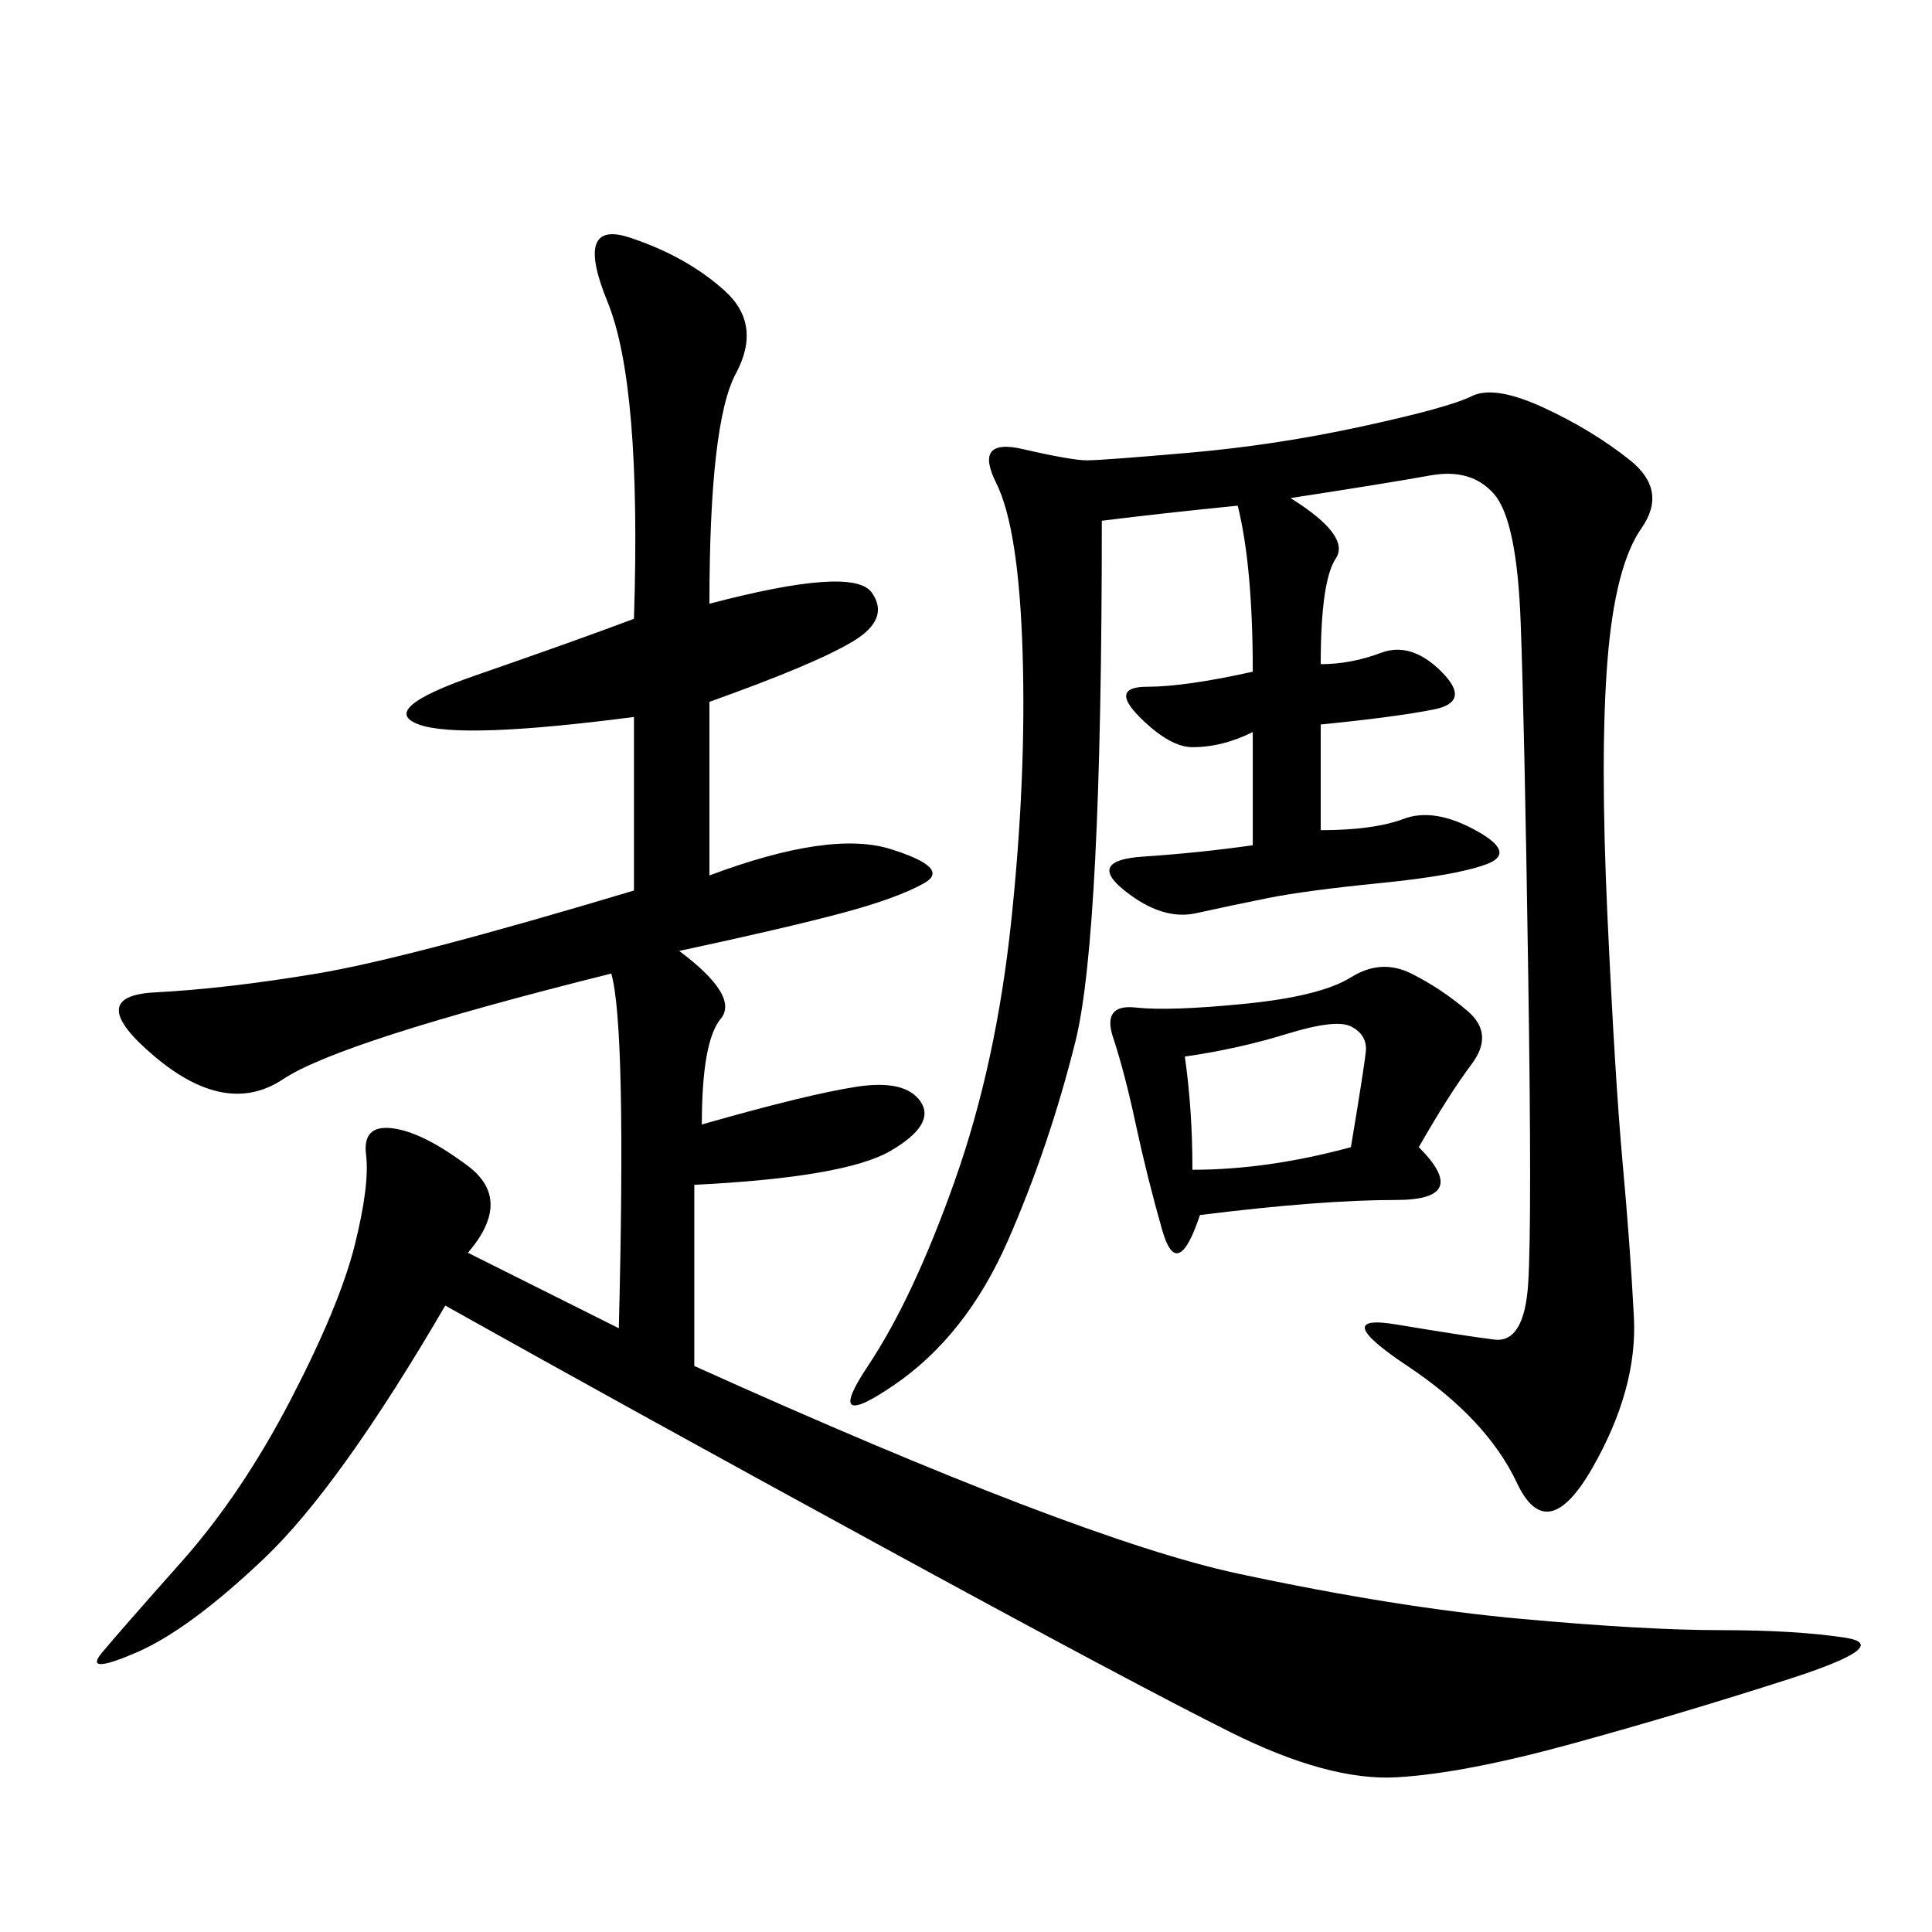 <svg xmlns="http://www.w3.org/2000/svg" xmlns:xlink="http://www.w3.org/1999/xlink" width="300" height="300"><path d="M110.16 93.75Q132.42 87.89 135.35 91.99Q138.28 96.09 132.42 99.61Q126.56 103.13 110.16 108.98L110.16 108.98L110.16 135.94Q128.91 128.91 138.28 131.84Q147.66 134.77 143.55 137.11Q139.45 139.45 130.66 141.80Q121.88 144.14 105.47 147.66L105.47 147.66Q114.84 154.69 111.91 158.20Q108.98 161.72 108.98 174.61L108.98 174.61Q125.39 169.92 133.01 168.75Q140.63 167.58 142.97 171.09Q145.31 174.61 138.28 178.71Q131.25 182.81 107.81 183.98L107.81 183.98L107.81 212.11Q167.58 239.06 192.19 244.34Q216.80 249.61 236.13 251.37Q255.47 253.13 267.19 253.13L267.19 253.13Q278.91 253.13 286.52 254.30Q294.14 255.47 277.73 260.74Q261.33 266.02 244.34 270.70Q227.34 275.39 216.80 275.98Q206.25 276.56 191.02 268.95Q175.78 261.33 137.11 240.23Q98.44 219.14 69.14 202.73L69.14 202.73Q52.73 230.86 41.02 241.99Q29.30 253.13 21.09 256.64Q12.89 260.16 15.82 256.64Q18.75 253.13 28.13 242.58Q37.50 232.03 45.12 217.38Q52.73 202.73 55.08 193.36Q57.42 183.98 56.84 179.30Q56.25 174.61 60.94 175.20Q65.63 175.78 72.66 181.05Q79.69 186.33 72.66 194.53L72.66 194.53L96.09 206.25Q97.27 159.38 94.92 151.17L94.92 151.17Q52.73 161.72 43.95 167.58Q35.16 173.44 24.02 164.06Q12.89 154.69 24.02 154.10Q35.16 153.52 49.22 151.17Q63.28 148.83 98.44 138.28L98.44 138.28L98.44 111.33Q71.48 114.84 65.04 112.50Q58.59 110.16 73.83 104.88Q89.06 99.61 98.44 96.09L98.44 96.09Q99.61 59.77 94.34 46.88Q89.06 33.98 97.85 36.91Q106.64 39.84 112.50 45.12Q118.36 50.39 114.26 58.01Q110.16 65.63 110.16 93.75L110.16 93.75ZM171.09 80.86Q171.09 145.31 166.99 161.72Q162.89 178.13 156.45 192.77Q150 207.42 138.87 215.04Q127.73 222.66 134.77 212.11Q141.80 201.56 148.24 183.40Q154.69 165.23 157.03 142.97Q159.38 120.70 158.79 101.37Q158.20 82.03 154.69 75Q151.17 67.97 158.79 69.73Q166.41 71.48 168.75 71.48L168.75 71.48Q171.09 71.48 184.57 70.31Q198.05 69.14 211.52 66.21Q225 63.28 228.52 61.52Q232.03 59.77 239.65 63.28Q247.27 66.80 253.13 71.48Q258.98 76.17 254.88 82.03Q250.78 87.89 249.61 102.54Q248.44 117.19 249.61 142.38Q250.78 167.58 251.95 180.47Q253.13 193.36 253.71 204.49Q254.30 215.63 247.27 227.93Q240.23 240.23 235.55 230.27Q230.86 220.31 218.55 212.11Q206.25 203.91 216.80 205.66Q227.34 207.42 232.03 208.01Q236.72 208.59 237.30 199.22Q237.89 189.84 237.30 151.17Q236.72 112.50 236.13 96.68Q235.55 80.86 232.03 76.76Q228.52 72.66 222.07 73.83Q215.63 75 200.39 77.34L200.39 77.34Q209.77 83.20 207.42 86.72Q205.08 90.23 205.08 103.13L205.08 103.13Q209.77 103.13 214.45 101.37Q219.14 99.61 223.83 104.30Q228.52 108.98 222.66 110.16Q216.80 111.33 205.08 112.50L205.08 112.50L205.08 128.91Q213.28 128.91 217.97 127.15Q222.66 125.39 229.10 128.91Q235.55 132.42 230.86 134.18Q226.17 135.94 214.45 137.11Q202.73 138.28 196.88 139.45Q191.02 140.63 185.74 141.80Q180.47 142.97 174.61 138.28Q168.75 133.59 177.54 133.01Q186.33 132.42 194.53 131.25L194.53 131.25L194.53 113.67Q189.84 116.02 185.16 116.02L185.16 116.02Q181.64 116.02 176.95 111.33Q172.27 106.64 178.13 106.64L178.13 106.64Q183.98 106.64 194.53 104.30L194.53 104.30Q194.53 87.89 192.19 78.52L192.19 78.52Q180.47 79.69 171.09 80.86L171.09 80.86ZM220.31 178.13Q228.52 186.33 216.80 186.33L216.80 186.33Q205.08 186.33 186.33 188.67L186.33 188.67Q182.81 199.22 180.47 191.02Q178.13 182.81 176.37 174.61Q174.61 166.41 172.85 161.13Q171.09 155.86 176.37 156.45Q181.64 157.03 193.36 155.86Q205.08 154.69 209.77 151.76Q214.45 148.83 219.14 151.17Q223.83 153.52 227.93 157.03Q232.03 160.55 228.52 165.23Q225 169.92 220.31 178.13L220.31 178.13ZM185.16 181.64Q196.88 181.64 209.77 178.13L209.77 178.13Q212.11 164.06 212.11 162.89L212.11 162.89Q212.11 160.55 209.77 159.38Q207.42 158.20 199.80 160.55Q192.19 162.89 183.98 164.06L183.98 164.06Q185.16 172.27 185.16 181.64L185.16 181.64Z"/></svg>